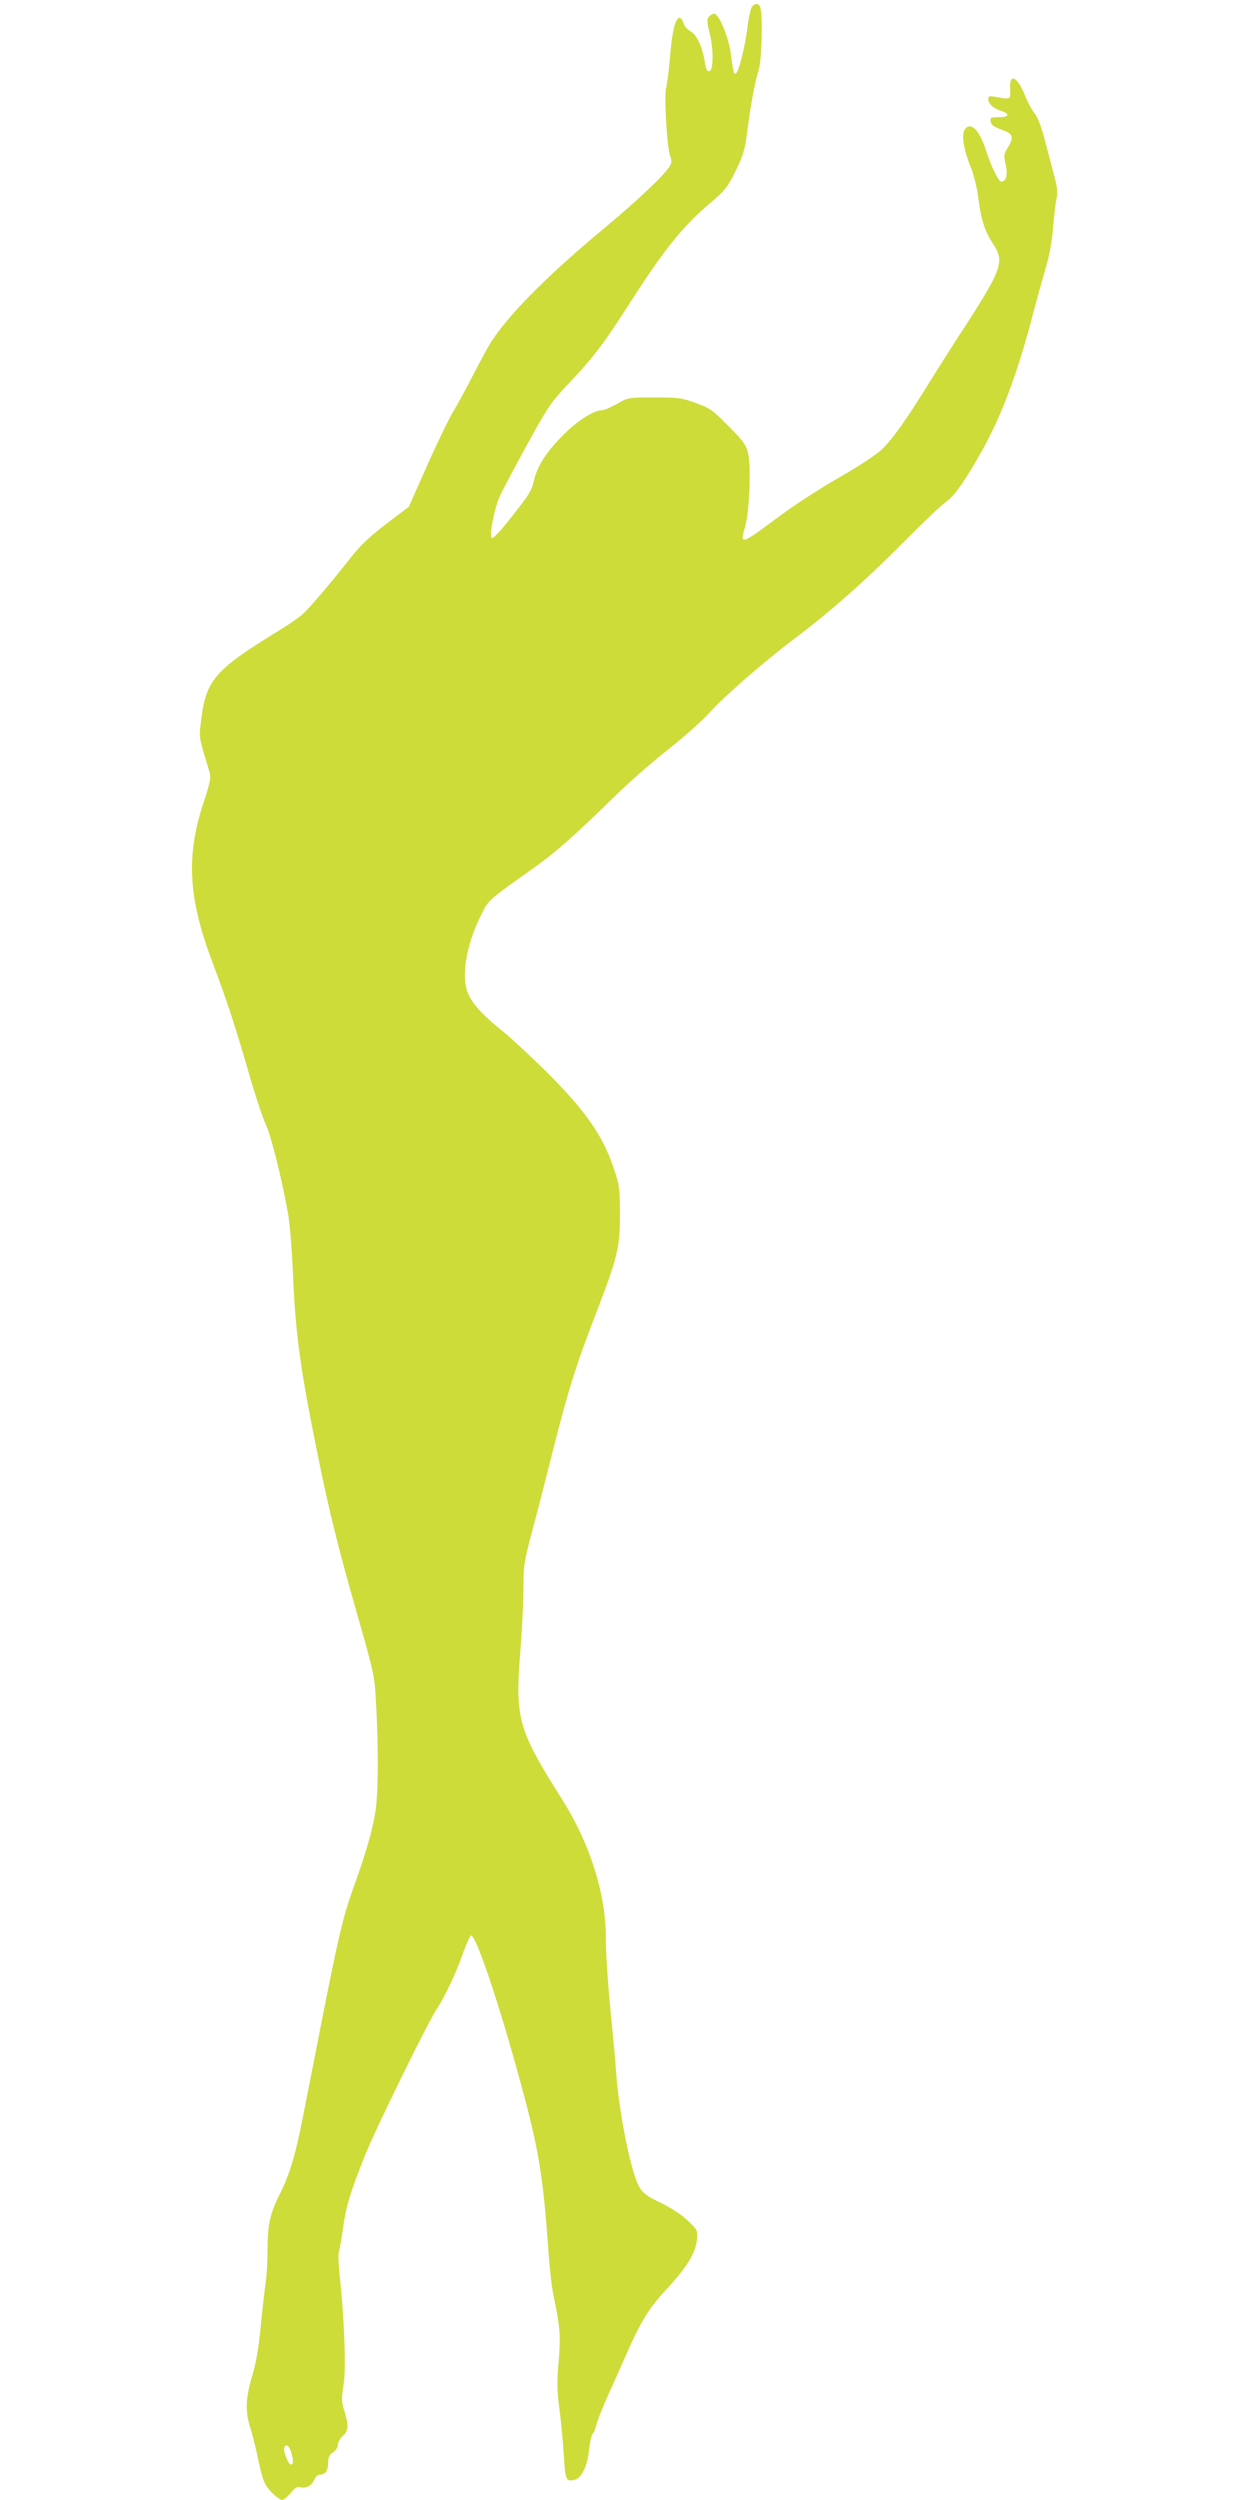 <?xml version="1.0" standalone="no"?>
<!DOCTYPE svg PUBLIC "-//W3C//DTD SVG 20010904//EN"
 "http://www.w3.org/TR/2001/REC-SVG-20010904/DTD/svg10.dtd">
<svg version="1.0" xmlns="http://www.w3.org/2000/svg"
 width="640pt" height="1280pt" viewBox="0 0 640 1280"
 preserveAspectRatio="xMidYMid meet">
<g transform="translate(0,1280) scale(0.1,-0.1)"
fill="#cddc39" stroke="none">
<path d="M3850 12765 c-7 -9 -17 -55 -23 -103 -10 -91 -44 -229 -59 -238 -11
-7 -13 4 -26 98 -10 84 -61 208 -85 208 -8 0 -20 -7 -28 -16 -10 -13 -10 -28
5 -87 21 -86 19 -192 -4 -192 -10 0 -17 15 -21 45 -12 78 -41 142 -74 160 -16
9 -32 27 -35 40 -3 13 -11 25 -18 28 -22 7 -40 -61 -51 -193 -6 -72 -15 -145
-20 -163 -12 -40 4 -312 21 -354 8 -22 7 -33 -5 -52 -33 -50 -169 -178 -347
-326 -282 -235 -479 -434 -568 -575 -14 -22 -53 -94 -87 -160 -34 -66 -81
-154 -106 -195 -24 -41 -85 -167 -135 -280 l-91 -205 -81 -61 c-114 -86 -160
-128 -217 -200 -105 -134 -214 -261 -247 -290 -19 -17 -70 -52 -114 -79 -334
-204 -379 -255 -404 -462 -12 -93 -14 -79 42 -263 9 -31 6 -51 -31 -163 -90
-275 -77 -488 50 -823 71 -188 117 -329 179 -545 33 -115 73 -237 89 -272 29
-61 85 -286 116 -462 9 -49 20 -189 25 -311 13 -305 38 -488 127 -924 59 -292
103 -469 206 -830 81 -283 85 -301 92 -435 13 -224 12 -462 -2 -555 -16 -103
-49 -216 -113 -394 -53 -146 -78 -253 -169 -716 -33 -168 -74 -376 -91 -463
-36 -187 -69 -296 -118 -392 -49 -98 -62 -154 -62 -277 0 -59 -4 -138 -10
-175 -5 -38 -17 -138 -25 -224 -9 -97 -24 -187 -40 -240 -37 -124 -41 -190
-15 -274 12 -38 28 -101 36 -140 29 -137 37 -158 76 -197 21 -21 44 -38 52
-38 8 0 28 16 44 36 23 28 35 34 51 29 27 -8 60 10 71 41 5 13 18 24 28 24 28
0 42 20 42 61 0 28 6 41 25 53 15 10 25 26 25 39 0 13 11 33 25 45 30 26 31
55 8 129 -15 47 -15 62 -4 132 14 83 4 338 -20 562 -6 54 -8 107 -4 119 4 12
13 63 20 114 17 119 34 179 108 366 53 137 331 704 377 770 33 48 99 187 130
278 18 51 37 92 42 92 26 0 142 -345 251 -745 96 -351 118 -483 146 -886 6
-81 17 -178 26 -217 33 -159 36 -202 25 -336 -9 -108 -8 -151 5 -246 8 -63 18
-168 22 -233 7 -126 11 -135 56 -123 35 8 65 72 73 152 4 38 12 76 19 84 7 8
16 30 20 49 4 19 30 84 57 145 28 61 68 152 90 201 79 180 119 245 207 340
107 115 152 189 159 256 5 49 4 51 -46 99 -31 30 -83 64 -136 90 -66 31 -92
49 -110 78 -42 63 -106 376 -121 587 -3 50 -17 198 -30 330 -13 132 -23 292
-23 355 2 227 -80 489 -224 717 -226 358 -241 411 -214 758 9 110 16 255 16
323 0 114 3 136 44 290 25 92 74 284 110 427 76 301 117 430 220 697 108 280
121 333 120 503 0 132 -2 145 -33 238 -58 170 -148 296 -355 501 -78 76 -172
164 -211 195 -93 74 -151 135 -175 186 -42 88 -16 253 66 416 36 72 35 71 265
234 114 81 210 166 424 375 66 65 185 169 265 232 80 63 172 145 205 181 73
83 281 265 440 385 186 140 364 297 560 495 99 100 197 193 218 207 42 28 100
111 188 268 101 183 180 395 259 699 23 87 53 194 66 238 15 48 29 124 35 192
5 62 13 131 18 154 7 32 5 57 -10 113 -10 39 -32 121 -48 183 -19 74 -37 122
-53 141 -14 17 -35 56 -48 88 -41 105 -84 124 -78 35 3 -51 2 -52 -74 -37 -33
6 -38 4 -38 -12 0 -23 25 -46 64 -59 49 -15 44 -33 -9 -33 -42 0 -46 -2 -43
-22 2 -17 16 -27 56 -42 60 -21 65 -37 31 -93 -20 -32 -21 -40 -10 -85 12 -52
3 -88 -23 -88 -13 0 -53 81 -76 155 -33 104 -74 150 -106 118 -23 -23 -14 -97
24 -193 18 -44 35 -112 41 -165 15 -113 32 -167 77 -236 58 -89 44 -128 -154
-434 -47 -71 -125 -195 -175 -275 -117 -190 -185 -285 -241 -340 -27 -27 -116
-85 -218 -144 -95 -54 -231 -142 -303 -196 -208 -154 -207 -154 -179 -53 21
76 30 299 15 369 -11 46 -22 63 -100 141 -80 82 -95 93 -167 119 -73 27 -90
29 -214 29 -134 0 -135 0 -191 -33 -31 -17 -64 -32 -75 -32 -41 0 -122 -50
-190 -117 -90 -88 -139 -161 -159 -238 -16 -65 -21 -72 -133 -213 -40 -51 -77
-90 -83 -87 -15 10 8 136 38 210 9 22 71 139 137 260 114 207 127 226 221 325
120 126 180 205 310 409 175 273 269 390 406 507 81 68 93 84 135 168 39 80
48 108 59 197 17 134 40 261 60 323 15 50 21 266 9 314 -7 26 -26 29 -44 7z
m-2361 -12516 c15 -43 14 -72 -1 -67 -15 5 -41 76 -32 89 10 17 22 9 33 -22z"/>
</g>
</svg>
